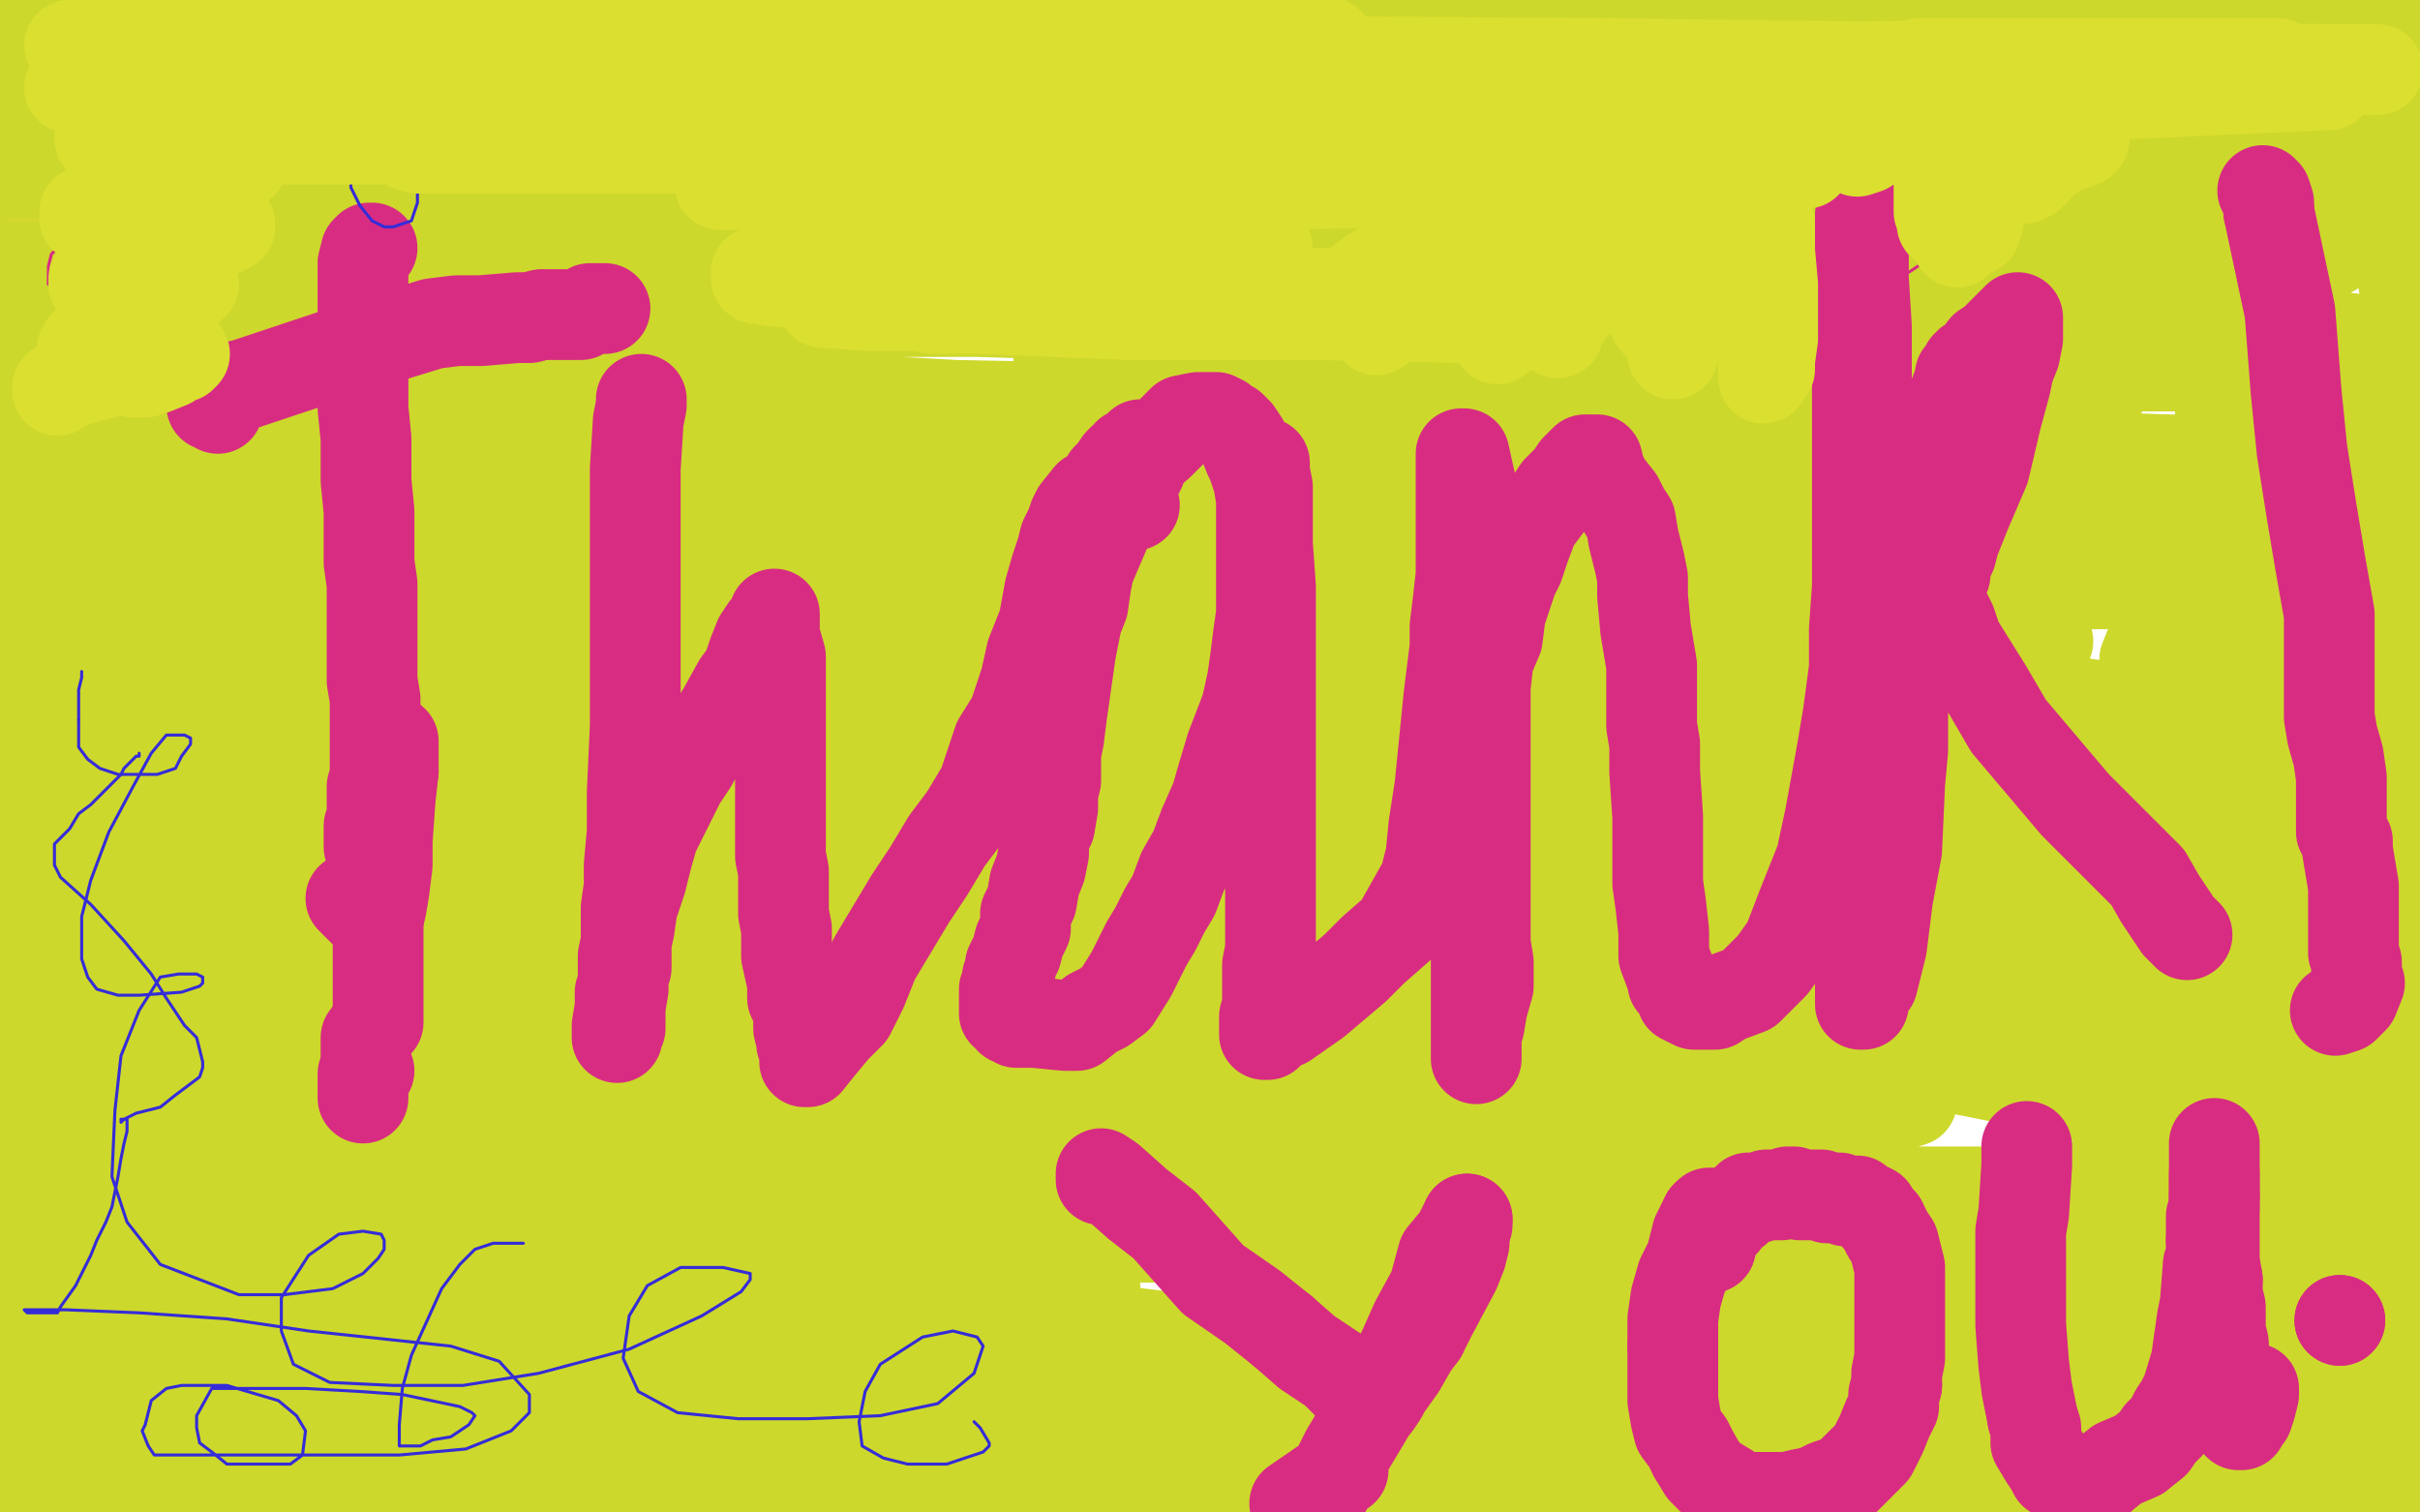 <?xml version="1.0" standalone="no"?>
<!DOCTYPE svg PUBLIC "-//W3C//DTD SVG 1.1//EN"
"http://www.w3.org/Graphics/SVG/1.1/DTD/svg11.dtd">

<svg width="800" height="500" version="1.1" xmlns="http://www.w3.org/2000/svg" xmlns:xlink="http://www.w3.org/1999/xlink" style="stroke-antialiasing: false"><desc>This SVG has been created on https://colorillo.com/</desc><rect x='0' y='0' width='800' height='500' style='fill: rgb(255,255,255); stroke-width:0' /><polyline points="16,15 20,15 31,15 49,16 69,17 91,19 111,20 144,22 181,26 207,27 227,27 247,29 267,30 299,32 317,33 334,33 344,33 351,33 358,34 361,34 363,34 358,34 342,33 319,31 288,28 235,23 205,21 164,17 152,16 147,15 145,15 144,14 141,14 130,13 118,13 110,12 105,12 100,12 97,11 94,11 93,11 90,10 86,10 83,10 78,10 75,10 74,10 72,10 67,9 64,9 62,8 57,8 53,8 50,8 47,8 46,8 44,8 43,8 41,8 39,8 36,8 27,7 25,7 24,7 23,7 22,7 21,7 21,6 20,6 19,6 18,5 17,5 15,5 13,5 11,5 9,4 8,4 9,4 14,4 22,3 31,3 41,3 49,3 55,3 73,3 82,3 91,3 100,2 110,1 113,1 129,1 135,1 142,1 148,2 153,2 159,2 164,2 170,2 176,2 183,2 189,2 196,2 201,2 206,2 211,2 218,2 231,3 239,3 244,3 253,3 259,3 265,3 275,3 281,3 299,3 308,3 315,3 322,3 328,3 339,3 346,3 354,3 365,3 375,3 386,3 393,3 403,3 409,3 415,3 422,3 428,3 434,2 438,2 445,2 456,2 462,2 469,2 478,2 486,2 493,2 500,2 508,2 514,2 519,2 523,2 529,2 533,2 537,2 545,2 549,2 554,2 559,2 563,2 568,2 572,2 576,2 579,2 583,2 588,2 593,1 601,1 606,1 613,1 619,1 624,0 629,0 701,0 626,6 622,6 621,6 619,6 618,6 616,6 613,6 612,6 611,6 613,6 624,7 657,7 675,7 684,7 690,7 695,7 701,7 707,6 717,6 726,6 734,6 742,5 747,5 751,5 754,5 756,5 757,4 760,4 762,4 763,4 766,4 769,4 771,4 773,4 775,4 776,5 777,5 778,5 779,6 780,6 782,6 784,6 786,6 787,6 788,6 788,7 788,10 788,13 788,17 788,20 788,24 788,25 789,30 789,37 789,41 790,45 790,48 791,55 791,60 791,65 792,70 793,73 794,79 794,84 794,90 795,96 796,102 796,109 796,115 796,125 796,132 796,137 796,142 796,146 796,150 796,155 796,159 796,163 796,168 796,172 796,176 796,184 796,189 796,194 796,201 796,205 796,211 796,215 796,220 796,225 796,230 796,235 795,239 795,247 795,249 794,253 793,255 793,257 792,260 792,262 791,264 791,266 791,269 791,270 790,271 789,273 789,274 789,275 789,276 789,277 789,278 789,279 789,280 789,281 789,283 789,286 789,288 789,292 789,295 789,298 789,301 789,306 789,310 789,315 789,322 789,326 789,329 789,332 790,335 790,336 790,337 790,338 790,339 790,340 790,341 790,342 790,343 790,345 790,347 790,348 790,351 790,356 790,358 790,361 790,363 790,365 790,368 790,371 790,375 790,378 790,383 791,386 791,390 791,396 791,398 791,402 791,405 791,408 791,411 791,415 791,418 789,420 789,424 788,428 788,430 788,432 788,434 788,436 787,437 787,441 787,442 787,445 787,447 787,449 787,452 787,454 787,456 787,460 787,463 787,464 787,467 787,471 787,475 787,477 787,479 787,481 787,483 787,484 787,486 787,487 787,488 788,489 788,491 789,493 789,494 789,495 789,496 790,496 790,497 790,498 791,499 758,495 710,492 702,492 699,491 695,491 692,491 688,491 681,491 674,491 669,490 665,489 663,488 660,488 656,488 653,488 648,488 635,488 628,488 616,487 610,487 603,487 595,487 585,486 562,486 543,485 518,485 511,485 502,485 497,484 492,484 480,484 473,483 463,483 453,483 444,483 436,483 429,483 422,482 415,481 407,481 397,481 387,481 374,481 367,480 361,480 355,480 345,480 340,480 333,479 323,479 315,479 308,479 295,479 288,479 280,479 271,479 261,479 254,479 238,478 231,478 222,478 213,478 205,478 197,478 188,478 177,478 169,478 161,478 151,478 144,478 136,478 128,477 112,477 102,476 90,475 86,475 84,475 77,475 72,475 67,476 64,476 60,476 57,476 53,476 49,476 42,478 35,480 29,483 27,483 25,485 24,485 22,485 20,486 17,487 14,487 13,488 12,488 9,489 8,490 7,490 6,490 5,490 3,490 2,490 1,491 11,491 24,492 30,492 38,493 46,493 55,494 66,494 99,495 107,495 112,496 118,497 123,497 127,498 348,499 220,490 214,490 208,490 202,490 195,490 186,490 178,490 169,490 160,490 152,489 144,489 141,489 139,490 138,490 140,490 151,490 171,491 193,491 212,491 233,491 254,491 285,491 304,491 319,491 334,491 358,491 376,491 396,491 429,492 451,494 463,495 475,495 506,496 521,497 535,498 546,498 557,498 572,499 577,499 585,499 594,499 602,499 609,499 619,499 629,499 636,499 643,499 652,499 730,499 693,478" style="fill: none; stroke: #cdd82c; stroke-width: 30; stroke-linejoin: round; stroke-linecap: round; stroke-antialiasing: false; stroke-antialias: 0; opacity: 1.0"/>
<polyline points="7,21 8,22 8,27 9,30 10,37 11,42 12,46 12,52 13,57 14,62 14,66 14,71 15,85 15,86 15,94 16,99 16,111 16,117 16,124 16,131 16,137 16,146 17,158 17,163 17,169 17,175 17,181 17,186 17,191 17,196 16,205 16,210 15,216 14,222 13,226 11,235 10,239 10,242 9,244 8,247 8,249 8,252 7,262 6,267 6,270 5,278 5,283 4,287 4,293 3,296 3,300 2,303 2,308 2,310 2,315 2,318 1,321 0,326 0,329 0,327 0,322 0,305 0,295 0,286 0,276 0,268 0,260 0,253 1,246 1,230 1,224 1,214 1,208 1,192 2,185 2,177 2,170 2,162 2,153 1,133 1,130 1,115 1,109 1,103 1,98 1,94 1,89 1,87 0,86 0,88 0,97 0,115 0,127 0,140 0,154 0,353 0,294 0,295 3,300 6,310 12,349 12,360 13,377 13,384 13,391 13,397 13,403 10,408 9,412 7,417 5,422 3,425 3,426 1,429 0,428 0,401 0,404 1,413 3,423 5,434 6,444 8,456 8,459 8,460 8,461 9,461 9,454 9,453 9,446 9,443 9,439 9,438 10,442 11,449 12,458 14,463 14,466 14,469 14,471 14,472 14,474 14,475 14,476 14,475 14,472 13,469" style="fill: none; stroke: #cdd82c; stroke-width: 30; stroke-linejoin: round; stroke-linecap: round; stroke-antialiasing: false; stroke-antialias: 0; opacity: 1.0"/>
<polyline points="16,465 18,464 18,464 20,463 20,463 26,463 26,463 36,463 36,463 57,463 99,463 186,463 258,463 318,465 376,465 433,467 461,468 493,469 506,471 515,472 524,473 541,473 549,473 554,473 557,473 560,473 563,473 568,473 578,474 581,474 593,474 600,474 615,475 625,475 649,475 656,475 663,475 670,475 677,475 683,475 696,475 703,475 712,477 721,477 732,478 746,479 753,480 756,480 759,480 763,481 766,481 769,481 773,482 775,482 776,482 779,482 780,482 780,481 774,477 762,472 758,470 757,470 755,469 749,468 736,465 723,463 707,462 703,461 702,461 703,461 711,461 717,462 734,464 749,464 761,464 770,464 776,464 777,464 776,464 753,460 740,458 735,458 733,458 733,457 749,457 777,455 788,455 795,453 797,453 797,452 797,451 787,447 776,446 761,445 753,445 751,445 752,445 759,445 766,445 773,445 778,443 783,440 785,437 785,436 780,433 758,431 741,430 731,430 728,430 728,431 738,431 748,431 757,431 768,428 775,426 777,424 775,418 765,412 747,409 729,407 717,407 713,407 716,407 733,410 745,410 755,410 763,408 765,405 765,403 759,396 752,393 744,392 735,392 729,392 730,394 737,394 752,394 766,394 781,393 794,390 798,387 799,384 799,381 767,372 740,370 729,370 725,370 724,371 728,372 738,373 746,373 755,371 761,369 765,365 765,362 764,359 757,355 737,353 717,352 699,352 690,352 690,354 695,357 710,361 731,362 748,363 765,359 775,354 778,350 778,347 775,342 763,334 750,331 729,331 713,331 703,332 701,333 701,334 702,335 715,337 730,337 744,337 758,331 769,328 772,322 771,319 766,313 749,309 727,307 707,307 690,309 683,312 683,315 690,321 708,324 740,325 762,324 780,321 786,316 786,311 783,302 770,293 753,283 727,274 699,272 674,272 660,272 658,274 662,279 682,284 708,285 730,285 749,285 759,281 761,278 761,274 756,267 747,262 732,257 710,254 674,254 657,256 652,260 652,261 656,264 678,269 700,269 721,269 742,267 758,261 762,257 760,251 752,246 734,241 712,235 693,235 680,236 674,239 673,243 681,250 702,256 727,259 751,259 779,257 783,253 783,249 776,239 765,228 754,220 745,214 724,212 711,213 709,218 713,224 728,226 753,227 763,227 778,225 790,220 792,215 792,211 788,205 767,193 750,189 732,189 718,189 713,191 715,195 730,197 747,198 763,198 777,196 783,191 782,179 774,171 746,160 719,162 716,165 716,166 719,168 729,168 757,164 763,162 770,156 771,153 770,147 767,139 764,135 761,133 754,132 745,132 739,133 734,136 735,139 746,139 763,139 777,137 790,133 797,129 799,123 796,118 786,113 770,111 742,111 729,111 725,111 724,114 728,116 735,116 741,116 747,113 751,108 754,102 752,97 747,93 734,88 719,87 702,87 688,91 688,93 691,93 703,95 721,95 740,92 764,86 771,83 773,79 773,75 771,71 763,67 750,63 736,63 721,63 709,63 705,64 704,65 705,65 721,68 737,68 753,67 772,64 774,62 774,60 756,54 734,53 700,53 688,53 687,53 687,54 714,54 732,54 750,54 763,50 766,48 766,47 751,38 736,34 718,32 699,32 681,32 675,32 674,32 675,33 709,34 728,34 746,34 769,34 775,32 772,30 762,28 687,24 644,23 624,23 622,23 633,22 661,22 732,22 758,21 768,21 767,20 754,20 729,20 693,20 632,20 570,20 537,20 527,20 531,20 554,24 599,26 658,26 706,28 729,28 733,28 731,28 704,28 639,26 530,24 416,22 244,20 158,20 118,23 103,25 102,27 105,28 128,30 173,31 255,35 349,37 428,41 482,42 498,42 495,42 458,41 375,39 263,35 149,31 56,27 9,27 0,27 9,28 87,29 229,33 388,37 424,37 483,37 480,37 369,38 193,29 79,27 202,45 183,58 258,59 289,59 292,59 289,59 216,50 125,43 29,35 211,52 191,65 201,65 197,65 171,63 114,62 50,62 13,62 216,80 154,69 206,95 247,99 258,99 256,100 235,100 177,98 97,89 10,87 152,106 35,121 14,128 0,128 151,134 276,143 5,141 68,144 145,144 210,146 242,146 246,146 241,146 165,137 72,128 180,160 176,160 111,158 55,158 31,158 26,160 29,163 57,172 114,176 207,181 247,182 257,183 243,183 188,183 108,173 29,168 283,211 26,222 72,230 198,241 233,242 239,242 238,242 218,242 119,226 42,219 255,227 83,199 102,199 139,197 172,197 187,196 189,196 184,194 157,192 71,186 5,179 114,184 105,198 164,200 300,200 331,200 350,200 362,198 375,198 393,198 418,198 443,198 472,198 500,198 529,198 546,198 556,198 558,198 554,197 534,195 503,192 452,190 409,188 375,188 356,188 353,188 380,189 460,192 636,193 694,193 730,193 743,192 745,192 743,191 714,191 679,190 618,190 528,188 500,188 496,188 505,188 535,188 580,188 644,188 699,188 736,188 755,188 759,187 759,186 736,185 689,183 627,179 563,179 504,178 479,176 472,176 484,176 510,177 551,178 601,178 662,177 685,176 697,173 699,172 699,171 691,169 668,168 616,168 535,165 429,161 347,157 310,154 306,154 327,154 389,155 487,157 593,159 684,158 746,158 768,156 770,156 770,154 752,153 717,152 621,149 539,143 468,140 409,137 384,137 381,136 382,136 430,136 534,139 604,141 658,141 691,138 693,137 693,136 684,135 663,134 627,131 559,130 480,124 404,121 361,119 350,118 395,118 467,120 563,121 654,121 729,121 767,121 778,121 777,121 758,120 729,120 672,116 570,109 519,107 498,107 497,107 500,107 525,107 574,110 635,110 688,110 717,110 724,110 724,109 694,106 639,101 559,92 471,85 389,79 335,78 324,78 403,81 486,83 567,83 634,85 678,84 689,83 689,82 680,78 654,75 598,69 433,53 325,47 295,46 292,46 357,50 499,54 611,58 694,60 745,61 761,62 748,62 697,62 622,53 527,49 411,42 371,40 361,40 362,40 388,43 450,47 531,49 599,50 654,50 680,50 682,50 676,50 604,50 515,48 406,46 298,44 215,44 166,45 146,55 141,64 146,73 166,85 203,93 252,96 325,98 347,99 353,99 332,98 298,97 240,97 176,97 113,95 106,95 108,96 133,99 281,99 373,96 442,96 475,95 480,92 474,90 441,85 313,72 212,66 130,64 88,64 77,65 96,68 151,68 249,70 316,70 358,70 373,70 371,70 363,70 330,69 231,66 165,66 114,66 94,68 93,71 113,78 172,90 266,97 356,103 440,105 483,106 492,106 481,106 427,106 323,103 213,103 110,101 40,101 15,103 13,106 28,112 84,120 181,134 279,136 395,136 431,136 421,136 316,134 207,128 110,126 45,126 29,129 31,133 60,140 191,151 294,155 391,155 447,155 466,155 455,155 405,154 307,146 194,138 97,138 44,138 33,142 57,150 132,160 233,166 342,170 417,169 460,169 470,169 466,169 438,167 363,163 257,161 131,159 99,162 91,167 97,173 132,182 212,191 301,200 368,204 392,204 394,204 385,204 337,203 184,187 75,181 37,213 190,221 85,223 224,237 303,242 342,245 350,246 349,246 330,245 278,243 211,239 149,238 109,238 92,241 86,244 90,248 105,251 128,253 154,253 187,253 191,253 189,253 157,253 126,253 58,251 138,258 26,250 24,249 25,249 37,248 62,248 104,248 123,248 124,248 121,249 99,249 56,249 3,249 160,274 128,287 186,291 243,294 277,294 291,295 292,295 289,295 267,295 221,295 162,293 105,292 84,292 79,292 99,294 159,299 263,305 376,305 490,305 570,305 653,303 661,301 654,301 640,301 631,301 626,303 622,305 620,306 620,305 619,304 617,301 613,298 612,296 610,296 609,296 606,295 601,295 605,295 612,295 627,293 647,290 663,288 677,286 686,284 691,283 693,282 694,281 683,284 664,287 634,289 602,290 558,291 537,291 532,291 533,291 550,287 623,285 702,281 739,256 617,256 539,256 483,256 463,256 462,256 475,256 505,256 546,256 644,254 661,254 680,253 615,252 546,252 464,248 405,247 379,247 374,247 421,250 505,252 608,253 747,253 787,251 795,250 782,245 735,239 663,229 574,219 489,210 427,208 399,208 392,208 411,208 502,212 619,212 660,212 676,212 677,212 671,211 606,208 513,202 412,197 306,193 233,191 209,191 225,191 281,197 365,199 520,199 596,202 627,202 630,202 627,202 604,202 549,202 425,198 328,196 257,192 224,192 215,193 215,195 229,202 274,213 355,226 446,234 527,237 576,240 590,240 586,240 563,240 508,240 426,234 343,225 272,219 240,219 233,219 236,219 269,219 335,225 425,229 548,231 595,231 609,231 597,231 547,231 460,226 361,218 280,215 218,215 198,215 200,219 227,227 299,247 389,266 488,276 579,283 631,288 642,290 607,291 549,291 425,286 336,282 268,281 232,279 223,279 224,279 243,282 294,290 371,295 460,297 543,297 602,296 626,296 624,296 605,296 546,292 444,285 323,274 210,260 133,253 106,249 103,248 110,248 147,248 289,249 397,249 489,251 542,251 551,251 546,251 496,250 392,242 279,228 166,216 78,209 40,207 37,207 57,207 121,215 211,221 313,229 371,237 383,241 382,242 357,244 302,244 208,238 119,236 44,232 38,233 42,236 65,241 112,252 173,260 228,265 253,266 255,267 249,267 226,267 184,265 87,258 49,257 30,257 26,257 25,258 31,261 48,269 68,276 90,278 109,279 117,281 115,282 105,282 89,282 70,283 52,283 47,284 50,284 62,289 98,292 146,293 158,293 159,293 154,293 131,293 68,289 7,286 112,294 43,288 53,288 73,287 75,286 75,285 74,282" style="fill: none; stroke: #cdd82c; stroke-width: 30; stroke-linejoin: round; stroke-linecap: round; stroke-antialiasing: false; stroke-antialias: 0; opacity: 1.0"/>
<polyline points="74,282 67,278 57,275 47,275 38,277 24,302 22,318" style="fill: none; stroke: #cdd82c; stroke-width: 30; stroke-linejoin: round; stroke-linecap: round; stroke-antialiasing: false; stroke-antialias: 0; opacity: 1.0"/>
<polyline points="22,318 22,334 22,348 22,358 23,359 24,356" style="fill: none; stroke: #cdd82c; stroke-width: 30; stroke-linejoin: round; stroke-linecap: round; stroke-antialiasing: false; stroke-antialias: 0; opacity: 1.0"/>
<polyline points="24,356 27,348 32,319 32,304 32,290 28,280" style="fill: none; stroke: #cdd82c; stroke-width: 30; stroke-linejoin: round; stroke-linecap: round; stroke-antialiasing: false; stroke-antialias: 0; opacity: 1.0"/>
<polyline points="28,280 25,276 25,275 23,279 23,294 23,316 22,343 22,370 24,390 28,402 29,408 30,409 32,409 32,406 34,398 38,389 41,376 41,361 41,346 41,337 39,334 35,350 29,372 25,398 22,424 21,444 21,456 21,459" style="fill: none; stroke: #cdd82c; stroke-width: 30; stroke-linejoin: round; stroke-linecap: round; stroke-antialiasing: false; stroke-antialias: 0; opacity: 1.0"/>
<polyline points="22,375 22,366 22,362 22,364 22,379 22,401" style="fill: none; stroke: #cdd82c; stroke-width: 30; stroke-linejoin: round; stroke-linecap: round; stroke-antialiasing: false; stroke-antialias: 0; opacity: 1.0"/>
<polyline points="21,459 22,457 22,450 22,435 22,418 22,402 22,386 22,375" style="fill: none; stroke: #cdd82c; stroke-width: 30; stroke-linejoin: round; stroke-linecap: round; stroke-antialiasing: false; stroke-antialias: 0; opacity: 1.0"/>
<polyline points="22,401 22,431 27,453 30,458 31,459 34,457 38,447 41,426 47,402 55,370 62,327 68,306 69,294 69,286 69,291 67,342 65,361 59,421 58,444 58,460 58,463 59,462 60,433 60,409 60,382 60,357 60,337 60,321 60,309 60,303 60,312 60,388 61,417 62,437 64,450 66,453 68,452 73,442 76,421 80,395 84,366 85,338 91,317 94,307 94,305 95,320 98,352 98,386 98,418 96,440 94,454 94,457 94,453 94,439 95,408 97,385 100,360 107,336 112,315 115,302 116,298 116,297 116,304 116,327 119,376 119,405 119,431 119,444 119,447 120,444 121,430 123,404 126,373 127,342 127,314 127,298 127,294 128,308 131,336 131,372 128,403 126,430 126,449 126,456 128,451 134,421 142,381 149,359 156,340 164,326 165,320 165,319 165,338 165,366 165,398 165,428 164,449 163,462 163,464 164,456 165,435 166,407 167,373 170,329 175,308 179,295 179,296 179,311 176,338 149,420 134,444 129,447 125,447 112,431 106,423 98,412 98,400 111,398 143,401 220,419 353,438 518,458 671,463 774,467 662,474 494,465 594,464 658,464 719,464 759,464 775,463 771,463 753,463 719,463 672,463 610,463 538,463 519,463 516,463 520,463 540,463 574,463 625,460 672,454 705,442 720,437 721,436 714,434 672,434 614,434 549,433 482,433 437,431 420,431 436,431 497,438 585,446 682,446 770,446 412,401 541,396 584,389 603,386 606,385 604,384 584,384 530,382 462,377 376,370 275,367 260,367 261,368 287,374 356,388 457,396 557,398 664,404 725,404 743,404 733,404 651,399 518,386 421,377 376,373 290,368 276,367 282,367 310,367 453,368 523,370 587,370 622,367 632,364 617,363 570,359 488,350 395,344 301,333 203,322 185,320 210,322 288,333 397,337 508,341 622,341 691,341 720,341 715,341 684,341 625,339 530,333 371,327 275,324 218,319 200,318 199,318 208,318 243,319 316,323 401,326 491,334 564,338 603,338 612,338 608,338 580,337 512,334 408,328 299,320 205,311 134,305 109,304 105,304 111,304 141,306 255,315 359,322 465,328 539,332 561,334 563,335 548,335 507,335 423,332 322,325 217,317 141,309 109,309 111,312 136,323 198,344 274,360 356,365 430,369 451,370 453,370 439,370 400,368 320,355 179,336 100,330 70,328 67,328 75,332 121,343 204,363 303,375 396,379 465,379 486,379 487,379 462,380 400,379 306,367 215,360 145,356 113,356 105,356 107,358 127,361 174,371 234,375 293,376 343,381 346,383 345,384 328,386 292,386 228,385 154,382 98,380 76,380 73,380 80,383 118,392 232,402 305,406 378,406 419,407 426,409 423,409 404,409 362,409 295,408 217,399 151,392 119,390 110,390 110,391 125,397 166,408 212,417 267,422 331,422 359,426 362,426 351,426 317,426 222,424 153,418 108,418 86,419 91,422 113,429 165,441 249,450 305,450 337,452 344,452 322,452 281,452 220,446 138,429 121,429 124,429 156,433 223,442 316,447 427,447 594,448 665,443 709,438 719,434 703,433 653,433 569,427 469,418 447,417 446,417 453,417 488,418 546,418 610,418 651,417 666,413 666,411 665,409 632,401 586,395 515,389 510,389 514,389 543,393 603,394 667,394 737,388 740,386 737,381 705,367 671,358 631,350 584,347 579,347 581,347 595,347 616,347 654,339 663,332 664,331 664,330 654,328 631,325 599,324 566,321 541,321 542,321 564,322 701,325 749,325 770,325 773,325 772,325 755,325 708,324 596,324 563,323 543,323 541,323 544,323 547,323 547,322" style="fill: none; stroke: #cdd82c; stroke-width: 30; stroke-linejoin: round; stroke-linecap: round; stroke-antialiasing: false; stroke-antialias: 0; opacity: 1.0"/>
<polyline points="123,82 122,82 122,82 121,83 121,83 120,87 120,87 120,100 120,107 120,115 120,124 120,135 121,145 121,159 122,169 122,178 122,186 123,193 123,198 123,201 123,205 123,210 123,214 123,217 123,225 124,231 124,236 124,242 124,247 124,252 124,257 123,260 123,263 123,265 123,267 123,269 123,270 123,271 123,273 122,273 122,274 122,275 122,276 122,278 122,279 122,280 123,281 123,283 123,284 123,285 123,286 123,287 123,288 123,289 123,290 123,291 123,292 123,294 123,295 123,296 123,297 123,298 123,299 123,300 123,301 122,301 122,302 121,302 117,298 116,297" style="fill: none; stroke: #d82c82; stroke-width: 30; stroke-linejoin: round; stroke-linecap: round; stroke-antialiasing: false; stroke-antialias: 0; opacity: 1.0"/>
<polyline points="72,135 72,134 72,134 71,134 71,134 70,134 70,134 70,133 70,131 72,129 81,127 90,124 99,121 105,119 111,117 119,115 123,113 130,111 143,107 151,106 159,106 171,105 175,105 179,104 180,104 181,104 182,104 183,104 184,104 185,104 186,104 187,104 189,104 191,104 192,104 194,103 195,102 197,102 198,102 199,102 200,102" style="fill: none; stroke: #d82c82; stroke-width: 30; stroke-linejoin: round; stroke-linecap: round; stroke-antialiasing: false; stroke-antialias: 0; opacity: 1.0"/>
<polyline points="212,132 212,134 212,134 211,139 211,139 210,155 210,155 210,167 210,198 210,211 210,225 210,240 209,262 209,275 208,286 208,293 207,300 207,304 207,308 207,312 207,315 207,318 207,320 206,323 206,326 206,327 205,328 205,329 205,330 205,331 205,333 205,335 205,337 205,338 205,340 204,341 204,342 204,343 204,341 204,339 205,333 206,327 206,316 208,307 209,300 212,291 214,283 216,276 219,270 222,264 225,258 229,252 233,244 236,240 239,235 244,226 247,222 249,216 251,211 253,208 255,206 256,204 256,203 256,206 256,210 258,217 258,227 258,236 258,247 258,260 258,273 258,283 259,288 259,295 259,302 260,307 260,314 260,316 262,325 262,328 262,330 263,332 264,334 264,336 264,338 264,340 265,344 265,345 266,347 266,348 266,349 266,350 266,351 267,351 271,346 276,340 281,335 285,327 289,317 295,307 301,297 307,288 313,278 319,270 325,260 330,245 335,237 339,225 341,216 345,206 347,195 349,188 351,182 352,178 354,174 355,171 356,169 360,164 365,161 366,158 368,156 370,153 371,152 373,151 373,150 375,149 376,148 377,147 378,147 379,147 379,148 377,155 375,159 372,162 371,166 369,169 366,174 360,188 359,193 358,200 356,205 354,215 353,222 352,229 351,236 350,244 349,249 349,258 348,262 348,267 347,273 345,277 345,282 344,287 342,292 341,298 339,302 339,307 337,311 336,315 335,317 334,319 334,321 333,323 333,324 333,326 333,327 332,327 332,328 332,329 332,330 332,331 332,332 332,333 332,334 332,335 333,335 334,337 335,337 336,338 338,338 342,338 352,339 356,339 361,335 365,333 369,330 374,322 376,318 379,312 382,307 385,301 388,296 391,288 395,281 398,273 402,264 404,257 407,247 412,234 414,225 415,218 416,210 417,203 417,196 417,187 417,179 417,175 417,170 417,165 416,159 414,153 413,151 411,146 409,143 407,141 405,140 404,139 402,138 401,138 399,138 397,138 396,138 391,139 386,144 383,147 377,152 373,157 371,161 369,163 369,165 368,166 368,167 368,168 369,168 371,168 373,167 375,167" style="fill: none; stroke: #d82c82; stroke-width: 30; stroke-linejoin: round; stroke-linecap: round; stroke-antialiasing: false; stroke-antialias: 0; opacity: 1.0"/>
<polyline points="418,153 418,156 418,156 419,161 419,161 419,165 419,165 419,172 419,172 419,180 420,194 420,202 420,211 420,219 420,233 420,242 420,252 420,263 420,275 420,286 420,296 420,302 420,312 420,314 419,319 419,325 419,329 419,333 418,336 418,339 418,341 418,342 419,342 422,339 425,338 435,331 448,320 454,314 462,307 471,291 473,283 474,273 476,260 478,240 479,230 480,222 481,214 481,207 482,199 483,190 483,181 483,173 483,164 483,159 483,155 483,153 483,151 483,150 484,150 486,159 488,171 489,185 489,200 490,216 491,233 491,266 491,280 491,289 491,294 491,300 491,306 491,312 492,318 492,326 490,333 489,339 488,342 488,348 488,350 488,347 488,337 488,330 488,319 488,308 488,295 488,286 488,275 488,259 489,250 490,241 491,233 491,227 492,218 495,211 496,203 498,197 500,191 502,187 504,181 507,173 510,169 513,165 515,162 519,158 521,155 523,153 524,152 525,152 526,152 528,152 529,156 531,160 535,165 537,169 539,172 540,178 542,186 543,191 543,197 544,208 545,214 546,220 546,226 546,233 546,240 547,246 547,255 548,270 548,276 548,283 548,292 549,299 550,308 550,311 550,313 550,316 553,324 553,325 555,327 556,330 558,331 560,332 562,332 567,332 570,330 578,327 586,319 591,312 596,299 602,284 605,270 609,248 611,236 613,221 613,208 614,194 614,180 614,168 614,156 614,144 614,133 614,125 614,115 614,101 614,93 614,88 614,86 614,84 614,82 614,79 615,77 615,76 615,74 615,73 615,72 615,71 615,75 616,83 616,92 617,108 617,124 617,140 617,168 617,188 617,210 615,251 614,269 614,284 614,294 614,301 614,309 614,312 615,315 615,316 615,319 615,321 615,325 615,329 615,330 615,331 615,332 616,332 616,331 618,326 619,325 622,313 624,297 627,281 628,259 629,248 629,235 630,213 630,201 632,187 633,176 636,164 637,157 639,151 642,144 643,140 644,136 647,128 648,127 648,126 648,124 649,124 650,123 650,122 650,121 651,121 651,120 652,120 653,119 656,115 659,113 663,109 665,107 667,105 667,106 667,110 667,112 666,117 664,122 663,127 660,138 656,155 653,162 650,169 646,179 645,183 643,187 643,188 643,190 642,190 642,191 641,192 641,193 641,195 642,200 645,206 647,212 657,228 664,240 675,253 686,266 698,278 710,290 714,297 718,303 720,306 722,308 723,309" style="fill: none; stroke: #d82c82; stroke-width: 30; stroke-linejoin: round; stroke-linecap: round; stroke-antialiasing: false; stroke-antialias: 0; opacity: 1.0"/>
<polyline points="364,390 364,388 364,388 367,390 376,398 385,405 401,423 414,432 424,440" style="fill: none; stroke: #d82c82; stroke-width: 30; stroke-linejoin: round; stroke-linecap: round; stroke-antialiasing: false; stroke-antialias: 0; opacity: 1.0"/>
<polyline points="424,440 432,447 441,453 448,460 452,464 454,464" style="fill: none; stroke: #d82c82; stroke-width: 30; stroke-linejoin: round; stroke-linecap: round; stroke-antialiasing: false; stroke-antialias: 0; opacity: 1.0"/>
<polyline points="454,464 455,464 457,461 458,459 463,452 467,445 470,441" style="fill: none; stroke: #d82c82; stroke-width: 30; stroke-linejoin: round; stroke-linecap: round; stroke-antialiasing: false; stroke-antialias: 0; opacity: 1.0"/>
<polyline points="470,441 473,435 481,420 483,415 484,411 484,407" style="fill: none; stroke: #d82c82; stroke-width: 30; stroke-linejoin: round; stroke-linecap: round; stroke-antialiasing: false; stroke-antialias: 0; opacity: 1.0"/>
<polyline points="484,407 485,405 485,404 485,403" style="fill: none; stroke: #d82c82; stroke-width: 30; stroke-linejoin: round; stroke-linecap: round; stroke-antialiasing: false; stroke-antialias: 0; opacity: 1.0"/>
<polyline points="485,403 484,405 482,409 477,415 474,426 468,437 464,446 458,458" style="fill: none; stroke: #d82c82; stroke-width: 30; stroke-linejoin: round; stroke-linecap: round; stroke-antialiasing: false; stroke-antialias: 0; opacity: 1.0"/>
<polyline points="458,458 451,470 445,480 442,486 438,493 435,496 432,498 428,497 444,486" style="fill: none; stroke: #d82c82; stroke-width: 30; stroke-linejoin: round; stroke-linecap: round; stroke-antialiasing: false; stroke-antialias: 0; opacity: 1.0"/>
<polyline points="560,481 563,486 566,489 571,492 574,495 578,495 582,495 585,495" style="fill: none; stroke: #d82c82; stroke-width: 30; stroke-linejoin: round; stroke-linecap: round; stroke-antialiasing: false; stroke-antialias: 0; opacity: 1.0"/>
<polyline points="553,445 553,451 553,457 553,463 554,469 555,473 558,477 560,481" style="fill: none; stroke: #d82c82; stroke-width: 30; stroke-linejoin: round; stroke-linecap: round; stroke-antialiasing: false; stroke-antialias: 0; opacity: 1.0"/>
<polyline points="566,401 565,401 565,401 564,402 564,402" style="fill: none; stroke: #d82c82; stroke-width: 30; stroke-linejoin: round; stroke-linecap: round; stroke-antialiasing: false; stroke-antialias: 0; opacity: 1.0"/>
<polyline points="564,402 561,408 559,416 556,422 554,429 553,436 553,445" style="fill: none; stroke: #d82c82; stroke-width: 30; stroke-linejoin: round; stroke-linecap: round; stroke-antialiasing: false; stroke-antialias: 0; opacity: 1.0"/>
<polyline points="585,495 591,495 595,494 600,493 604,491 610,489 613,486 615,484 617,482 619,480 622,474 624,469 626,465 626,461 627,458" style="fill: none; stroke: #d82c82; stroke-width: 30; stroke-linejoin: round; stroke-linecap: round; stroke-antialiasing: false; stroke-antialias: 0; opacity: 1.0"/>
<polyline points="627,458 627,454 628,449 628,446 628,442 628,438 628,434 628,429 628,424 628,419 627,415 626,411 624,408 623,406 622,404" style="fill: none; stroke: #d82c82; stroke-width: 30; stroke-linejoin: round; stroke-linecap: round; stroke-antialiasing: false; stroke-antialias: 0; opacity: 1.0"/>
<polyline points="622,404 620,402 619,400 617,399 615,398 614,397 612,397 610,397 608,396 606,396 604,396 602,395 600,395 598,395 596,395 595,395 593,394 592,394 591,394 589,395 586,395 584,395 581,396 580,396 578,396 576,398 574,400 572,401 571,402 570,404 567,406 567,408 566,410 565,411 565,412" style="fill: none; stroke: #d82c82; stroke-width: 30; stroke-linejoin: round; stroke-linecap: round; stroke-antialiasing: false; stroke-antialias: 0; opacity: 1.0"/>
<circle cx="565.5" cy="412.5" r="15" style="fill: #d82c82; stroke-antialiasing: false; stroke-antialias: 0; opacity: 1.0"/>
<polyline points="670,379 670,381 670,381 670,385 669,401 668,407 668,415 668,421 668,431 668,438 669,451 670,459 671,464 672,469" style="fill: none; stroke: #d82c82; stroke-width: 30; stroke-linejoin: round; stroke-linecap: round; stroke-antialiasing: false; stroke-antialias: 0; opacity: 1.0"/>
<polyline points="681,488 682,489 685,489 688,489 691,489 694,489 695,488" style="fill: none; stroke: #d82c82; stroke-width: 30; stroke-linejoin: round; stroke-linecap: round; stroke-antialiasing: false; stroke-antialias: 0; opacity: 1.0"/>
<polyline points="672,469 673,472 673,477 676,482 678,485 679,487 681,488" style="fill: none; stroke: #d82c82; stroke-width: 30; stroke-linejoin: round; stroke-linecap: round; stroke-antialiasing: false; stroke-antialias: 0; opacity: 1.0"/>
<polyline points="695,488 700,484 707,481 712,477 714,474 717,471 719,467 721,464 723,460 726,450 727,443 728,436 729,431 730,418 731,416 731,414 731,410" style="fill: none; stroke: #d82c82; stroke-width: 30; stroke-linejoin: round; stroke-linecap: round; stroke-antialiasing: false; stroke-antialias: 0; opacity: 1.0"/>
<polyline points="732,395 732,392 732,389 732,388" style="fill: none; stroke: #d82c82; stroke-width: 30; stroke-linejoin: round; stroke-linecap: round; stroke-antialiasing: false; stroke-antialias: 0; opacity: 1.0"/>
<polyline points="731,410 731,407 731,404 731,402 732,399 732,397 732,395" style="fill: none; stroke: #d82c82; stroke-width: 30; stroke-linejoin: round; stroke-linecap: round; stroke-antialiasing: false; stroke-antialias: 0; opacity: 1.0"/>
<polyline points="732,388 732,387 732,386 732,385 732,383 732,382 732,381 732,379 732,378 732,379 732,388 732,398 732,408 732,417 733,423" style="fill: none; stroke: #d82c82; stroke-width: 30; stroke-linejoin: round; stroke-linecap: round; stroke-antialiasing: false; stroke-antialias: 0; opacity: 1.0"/>
<polyline points="735,446 735,450 735,456 735,458 736,460 736,461" style="fill: none; stroke: #d82c82; stroke-width: 30; stroke-linejoin: round; stroke-linecap: round; stroke-antialiasing: false; stroke-antialias: 0; opacity: 1.0"/>
<polyline points="733,423 733,428 734,432 734,435 734,438 734,440 735,444 735,446" style="fill: none; stroke: #d82c82; stroke-width: 30; stroke-linejoin: round; stroke-linecap: round; stroke-antialiasing: false; stroke-antialias: 0; opacity: 1.0"/>
<polyline points="736,461 736,462 737,462 737,463 738,464 738,465 738,466 739,467 739,469 739,470 740,470 740,471 741,471 741,470 743,468 744,465 745,461 745,459" style="fill: none; stroke: #d82c82; stroke-width: 30; stroke-linejoin: round; stroke-linecap: round; stroke-antialiasing: false; stroke-antialias: 0; opacity: 1.0"/>
<polyline points="748,63 749,64 749,64 750,67 750,67 750,70 750,70" style="fill: none; stroke: #d82c82; stroke-width: 30; stroke-linejoin: round; stroke-linecap: round; stroke-antialiasing: false; stroke-antialias: 0; opacity: 1.0"/>
<polyline points="750,70 757,103 759,129 761,149 764,168 767,186 770,203 770,217 770,237 771,243 773,250 774,257 774,263 774,268 774,273 774,275 775,277 776,278 776,281 777,287 778,293 778,298 778,303 778,310 778,315 779,318 779,320 779,321 779,322 779,323 779,324 780,325 778,330 775,333 772,334" style="fill: none; stroke: #d82c82; stroke-width: 30; stroke-linejoin: round; stroke-linecap: round; stroke-antialiasing: false; stroke-antialias: 0; opacity: 1.0"/>
<circle cx="773.5" cy="436.5" r="15" style="fill: #d82c82; stroke-antialiasing: false; stroke-antialias: 0; opacity: 1.0"/>
<polyline points="130,255 129,264 128,278 128,286 127,294 126,300 125,304" style="fill: none; stroke: #d82c82; stroke-width: 30; stroke-linejoin: round; stroke-linecap: round; stroke-antialiasing: false; stroke-antialias: 0; opacity: 1.0"/>
<circle cx="773.5" cy="436.5" r="15" style="fill: #d82c82; stroke-antialiasing: false; stroke-antialias: 0; opacity: 1.0"/>
<polyline points="130,245 130,247 130,247 130,255 130,255" style="fill: none; stroke: #d82c82; stroke-width: 30; stroke-linejoin: round; stroke-linecap: round; stroke-antialiasing: false; stroke-antialias: 0; opacity: 1.0"/>
<polyline points="125,304 125,316 125,322 125,325 125,329 125,331 125,333 125,335 125,338 124,339 123,340 122,342 121,343 121,344 121,345 121,346 121,347 121,348 121,349 121,350 121,352 121,354" style="fill: none; stroke: #d82c82; stroke-width: 30; stroke-linejoin: round; stroke-linecap: round; stroke-antialiasing: false; stroke-antialias: 0; opacity: 1.0"/>
<polyline points="121,354 121,355 120,355 120,356 120,357 120,358 120,359 120,360 120,361 120,363 120,362 120,359 120,358 121,355 122,354" style="fill: none; stroke: #d82c82; stroke-width: 30; stroke-linejoin: round; stroke-linecap: round; stroke-antialiasing: false; stroke-antialias: 0; opacity: 1.0"/>
<polyline points="16,94 16,92 16,92 16,88 16,88 17,84 17,84 23,78 23,78 27,73 43,59 54,54 68,48 83,43 100,38 111,35 128,34 137,32 143,31 150,30 158,29 165,29 175,29 181,29 188,29 191,29 192,29 193,29 193,28 194,28 194,29 192,32 190,37 189,40 189,42 189,44 192,45 209,47 220,47 234,46 254,43 262,42 266,40 269,38 270,36 268,38 263,48 262,51 260,68 260,73 269,84 274,85 300,87 316,86 332,84 348,79 363,73 370,69 372,65" style="fill: none; stroke: #d82c82; stroke-width: 1; stroke-linejoin: round; stroke-linecap: round; stroke-antialiasing: false; stroke-antialias: 0; opacity: 1.0"/>
<polyline points="321,89 326,97 339,103 391,104 434,102 474,95 503,85" style="fill: none; stroke: #d82c82; stroke-width: 1; stroke-linejoin: round; stroke-linecap: round; stroke-antialiasing: false; stroke-antialias: 0; opacity: 1.0"/>
<polyline points="372,65 371,62 357,61 346,61 334,67 325,75 321,89" style="fill: none; stroke: #d82c82; stroke-width: 1; stroke-linejoin: round; stroke-linecap: round; stroke-antialiasing: false; stroke-antialias: 0; opacity: 1.0"/>
<polyline points="503,85 523,73 530,63 530,50 522,42 512,41 503,41 492,50 484,60 483,70 494,87 506,88 527,88" style="fill: none; stroke: #d82c82; stroke-width: 1; stroke-linejoin: round; stroke-linecap: round; stroke-antialiasing: false; stroke-antialias: 0; opacity: 1.0"/>
<polyline points="607,20 600,18 566,29 557,45 557,61 565,78 581,88" style="fill: none; stroke: #d82c82; stroke-width: 1; stroke-linejoin: round; stroke-linecap: round; stroke-antialiasing: false; stroke-antialias: 0; opacity: 1.0"/>
<polyline points="527,88 548,83 582,69 599,57 610,42 611,24 607,20" style="fill: none; stroke: #d82c82; stroke-width: 1; stroke-linejoin: round; stroke-linecap: round; stroke-antialiasing: false; stroke-antialias: 0; opacity: 1.0"/>
<polyline points="581,88 612,92 631,90 669,65 674,59 678,40 678,34 673,24 670,21 664,21 657,26 646,35 643,38 642,40 641,40" style="fill: none; stroke: #d82c82; stroke-width: 1; stroke-linejoin: round; stroke-linecap: round; stroke-antialiasing: false; stroke-antialias: 0; opacity: 1.0"/>
<polyline points="27,222 27,224 27,224 26,228 26,228 26,232 26,232 26,238 26,238" style="fill: none; stroke: #352cd8; stroke-width: 1; stroke-linejoin: round; stroke-linecap: round; stroke-antialiasing: false; stroke-antialias: 0; opacity: 1.0"/>
<polyline points="26,238 26,247 29,251 33,254 39,256 45,256 52,256 58,254 60,250 63,246 63,245 63,244 61,243 60,243 55,243 50,249 44,260 36,275 30,291 27,303 27,311 27,317 29,323 32,327 39,329 46,329 60,328 66,326 67,325 67,323 65,322 59,322 53,323 46,334 40,349 38,367 37,389 42,404 53,418 79,428 94,428 110,426 120,421 125,416 127,413 127,410 126,408 120,407 112,408 102,415 93,429 93,440 97,451 109,457 130,458 153,458 178,454 208,446 232,435 245,427 248,423 248,421 239,419 225,419 214,425 208,435 206,449 211,460 224,467 244,469 267,469 291,468 310,464 322,454 325,445 323,442 315,440 305,442 291,451 286,460 284,470 285,478 292,482 300,484 313,484 322,481 325,480 327,478 327,477 324,472 322,470" style="fill: none; stroke: #352cd8; stroke-width: 1; stroke-linejoin: round; stroke-linecap: round; stroke-antialiasing: false; stroke-antialias: 0; opacity: 1.0"/>
<polyline points="28,134 27,133 27,133 26,132 26,132 25,130 25,130 22,127 20,120 20,109 20,93 20,87 25,73 40,52 56,41 76,38 96,37 114,37 125,37 132,41 136,48 138,55 138,67 137,70 136,73 130,75 127,75 123,73 119,68 116,62 116,58 116,50 123,42 136,34 155,27 184,25 225,25 305,36 351,53 376,69 385,84 387,97 386,104 379,109 363,111 352,107 345,101 342,96 340,89 343,80 363,68 413,60 446,60 477,60 501,66 511,75 515,81 515,87 506,96 501,97 486,97 478,95 474,91 474,87 479,74 497,59 524,48 534,44 552,41 582,41 594,45 599,53 599,61 596,68 588,71 577,72 561,71 551,66 545,60 545,54 568,34 648,17 705,16 742,16 760,17 765,18 766,23 766,24 767,25 764,25 757,25" style="fill: none; stroke: #352cd8; stroke-width: 1; stroke-linejoin: round; stroke-linecap: round; stroke-antialiasing: false; stroke-antialias: 0; opacity: 1.0"/>
<polyline points="173,411 171,411 171,411 169,411 169,411 167,411 167,411 163,411 163,411 157,413 157,413 152,418 152,418 146,426 136,448 133,459 132,471 132,476 132,478 133,478 139,478 143,476 149,475 155,471 157,468 156,467 152,465 133,461 119,460 101,459 78,459 70,459 65,468 65,472 66,477 70,480 75,484 80,484 86,484 96,484 100,481 101,473 98,468 92,463 75,458 67,458 60,458 55,459 50,463 48,471 47,473 49,478 51,481 54,481 63,481 79,481 132,481 154,479 169,473 175,467 175,461 165,450 149,445 102,440 75,436 46,434 22,433 11,433 8,433 9,434 11,434 15,434 17,434 18,434 19,434 20,432 25,425 27,421 30,415 32,410 35,404 37,399 39,389 40,383 41,378 42,374 42,372 42,370 40,370 40,371 41,370 45,368 53,366 58,362 66,356 67,353 67,351 65,343 61,339 55,330 50,322 41,311 30,299 20,290 18,286 18,279 23,274 26,269 30,266 34,262 37,259 40,256 41,254 42,253 43,252 44,251 45,250 46,250 46,249" style="fill: none; stroke: #352cd8; stroke-width: 1; stroke-linejoin: round; stroke-linecap: round; stroke-antialiasing: false; stroke-antialias: 0; opacity: 1.0"/>
<polyline points="31,125 31,123 30,119 29,114 29,109 33,102 42,94 52,88 62,81 71,77 75,75 75,73 73,73 70,73 57,73 38,73 19,73 2,73 88,66 78,61 69,59 61,57 57,55 56,55 58,53 65,50 72,48 80,46 85,45 86,45 70,45 55,44 40,44 30,44 26,44 28,44 35,44 45,44 57,44 69,44 73,44 74,44" style="fill: none; stroke: #d4d82c; stroke-width: 1; stroke-linejoin: round; stroke-linecap: round; stroke-antialiasing: false; stroke-antialias: 0; opacity: 1.0"/>
<polyline points="19,129 19,128 19,128 21,127 21,127 25,126 25,126 32,124 32,124 44,121 48,121 55,119 60,118 61,117 60,118 59,118 56,120 51,122 48,123 45,123 44,123 44,122 45,120 46,118 42,118 36,118 27,118 27,117 27,116 28,114 32,111 39,106 49,102 62,95 64,94 63,94 56,94 47,94 39,94 33,94 31,94 31,93 31,92 45,87 58,83 70,78 76,75 76,74 74,74 63,74 46,73 35,73 29,72 28,72 28,70 40,65 55,62 70,58 78,55 80,54 79,54 72,54 62,53 48,53 44,53 43,53 43,52 49,51 56,48 68,44 76,42 79,40 74,40 67,40 58,40 50,40 46,40 49,40 60,38 78,36 103,34 128,31 149,29 152,29 151,29 140,29 121,29 99,29 76,29 61,29 58,29 59,29 65,28 95,27 122,26 147,25 164,24 170,24 169,24 161,24 143,24 120,24 98,24 78,24 76,24 77,24 80,24 91,23 107,22 121,22 133,22 137,22 129,22 110,22 75,22 52,22 36,22 36,21 45,21 62,20 83,19 106,19 121,19 125,19 124,19 114,18 97,18 77,18 51,18 44,18 45,18 49,17 65,15 77,14 86,14 90,14 88,14 78,14 59,14 39,14 24,15 23,15 25,15 42,15 79,15 186,14 286,14 369,14 422,14 438,14 439,14 432,14 407,14 373,15 340,15 311,15 293,15 281,15 280,16 280,17 280,18 281,18 291,19 302,19 316,20 325,20 326,21 326,22 305,27 276,30 239,33 201,36 179,37 171,39 170,39 179,39 200,39 230,39 256,39 275,39 279,39 276,39 258,41 229,42 188,43 156,44 140,46 135,48 138,49 145,49 170,49 201,49 237,49 266,46 264,46 241,46 197,46 136,46 72,46 40,46 33,46 39,46 52,46 124,46 191,45 251,42 276,38 281,37 279,36 257,35 215,33 159,33 121,32 99,32 95,32 97,32 104,32 119,32 135,32 141,30 144,29 143,29 133,29 109,29 78,29 50,29 29,29 23,29 25,29 31,28 49,26 71,25 90,24 103,23 106,22 104,22 98,22 79,22 58,22 35,22 27,22 26,22 26,21 27,21 38,19 81,18 148,18 251,19 531,21 684,23 703,23 546,25 541,25 550,25 569,25 613,23 677,23 738,23 786,23 620,22 753,21 735,21 708,21 677,21 647,21 634,21 641,21 739,27 770,28 660,33 674,34 684,34 687,35 685,35 676,36 665,37 655,38 651,40 650,41 651,42 656,44 670,45 681,45 687,46 689,46 688,47 682,49 677,52 672,55 670,57 669,59 671,58 674,55 676,53 676,52 672,53 664,57 656,62 649,68 646,72 646,74 647,74 649,73 651,70 655,67 656,64 657,63 654,65 651,68 650,71 648,76 647,78 647,79 647,80 651,76 654,72 654,73 653,76 653,74 654,72 655,66 655,61 655,57 654,54 652,53 650,53 648,52 647,52 645,57 643,61 642,67 642,71 642,74 642,73 642,69 642,66 642,61 641,55 641,53 641,52 641,55 641,63 641,67 641,69 641,70 642,63 643,57 643,51 643,47 643,42 641,42 641,41 639,40 633,40 627,42 621,46 617,49 614,50 616,48 616,46 616,45 616,44 614,44 607,46 599,51 597,54 597,53 597,50 597,48 596,48 589,54 584,61 576,74 575,78 575,83 575,84 575,85 576,83 578,80 580,74 581,69 581,67 581,68 582,75 582,87 582,98 582,108 583,115 584,119 585,119 586,112 586,104 586,94 585,83 585,74 583,69 583,70 583,77 583,92 583,102 584,112 584,119 584,121 585,122 585,121 585,115 586,107 586,96 585,85 583,73 583,69 583,77 583,90 583,112 583,125 583,123 583,114 583,100 579,58 573,35 571,36 569,40 566,53 560,81 554,100 553,112 553,116 553,117 553,116 553,108 557,94 559,77 559,60 559,49 559,42 559,41 559,44 558,55 554,72 550,90 548,99 548,104 548,106 547,106 547,96 549,83 552,59 552,44 552,37 553,34 549,44 543,58 531,79 523,95 518,104 515,109 515,110 515,109 521,98 528,84 536,68 542,52 544,44 546,40 545,40 540,48 532,63 521,81 507,96 500,106 495,111 495,112 495,111 499,102 507,84 518,70 533,53 544,42 546,39 531,46 502,67 476,93 465,102 455,109 468,94 486,80 507,67 518,60 520,58 509,62 467,82 454,90 438,102 436,103 447,101 466,93 494,82 523,69 541,60 541,59 537,58 509,58 453,58 392,58 328,58 284,60 267,60 263,61 269,61 305,62 358,61 420,61 476,60 508,59 517,58 517,57 510,57 476,57 412,57 350,57 289,58 246,58 238,60 238,61 239,61 254,61 277,61 313,58 364,56 395,56 416,55 420,55 405,54 380,54 351,54 321,54 298,54 287,54 286,54 287,54 299,54 326,53 377,53 439,51 532,50 563,47 568,46 567,45 549,45 487,44 406,44 337,44 289,44 269,44 267,44 283,44 311,44 352,44 402,44 439,44 458,44 460,44 442,45 405,47 353,52 310,61 274,72 270,76 270,79 278,81 300,81 337,82 379,82 406,82 419,82 416,82 394,82 321,86 283,88 258,88 250,90 250,92 256,93 279,94 315,94 361,94 388,92 402,91 404,90 399,90 376,90 342,90 309,93 283,95 273,97 271,98 272,100 287,101 317,101 349,101 376,101 398,101 397,100 381,100 353,100 323,99 303,99 295,99 296,99 306,100 324,100 351,100 365,100 368,100 365,100 356,100 337,100 318,100 308,100 307,100 308,102 324,102 373,104 434,104 483,105 508,104 516,101 517,101 515,100 495,99 456,97 416,97 395,97 387,97 401,97 427,97 463,97 503,98 521,98 524,98 523,98 516,98 506,98 499,98 495,98 494,98" style="fill: none; stroke: #dbdf30; stroke-width: 30; stroke-linejoin: round; stroke-linecap: round; stroke-antialiasing: false; stroke-antialias: 0; opacity: 1.0"/>
</svg>
